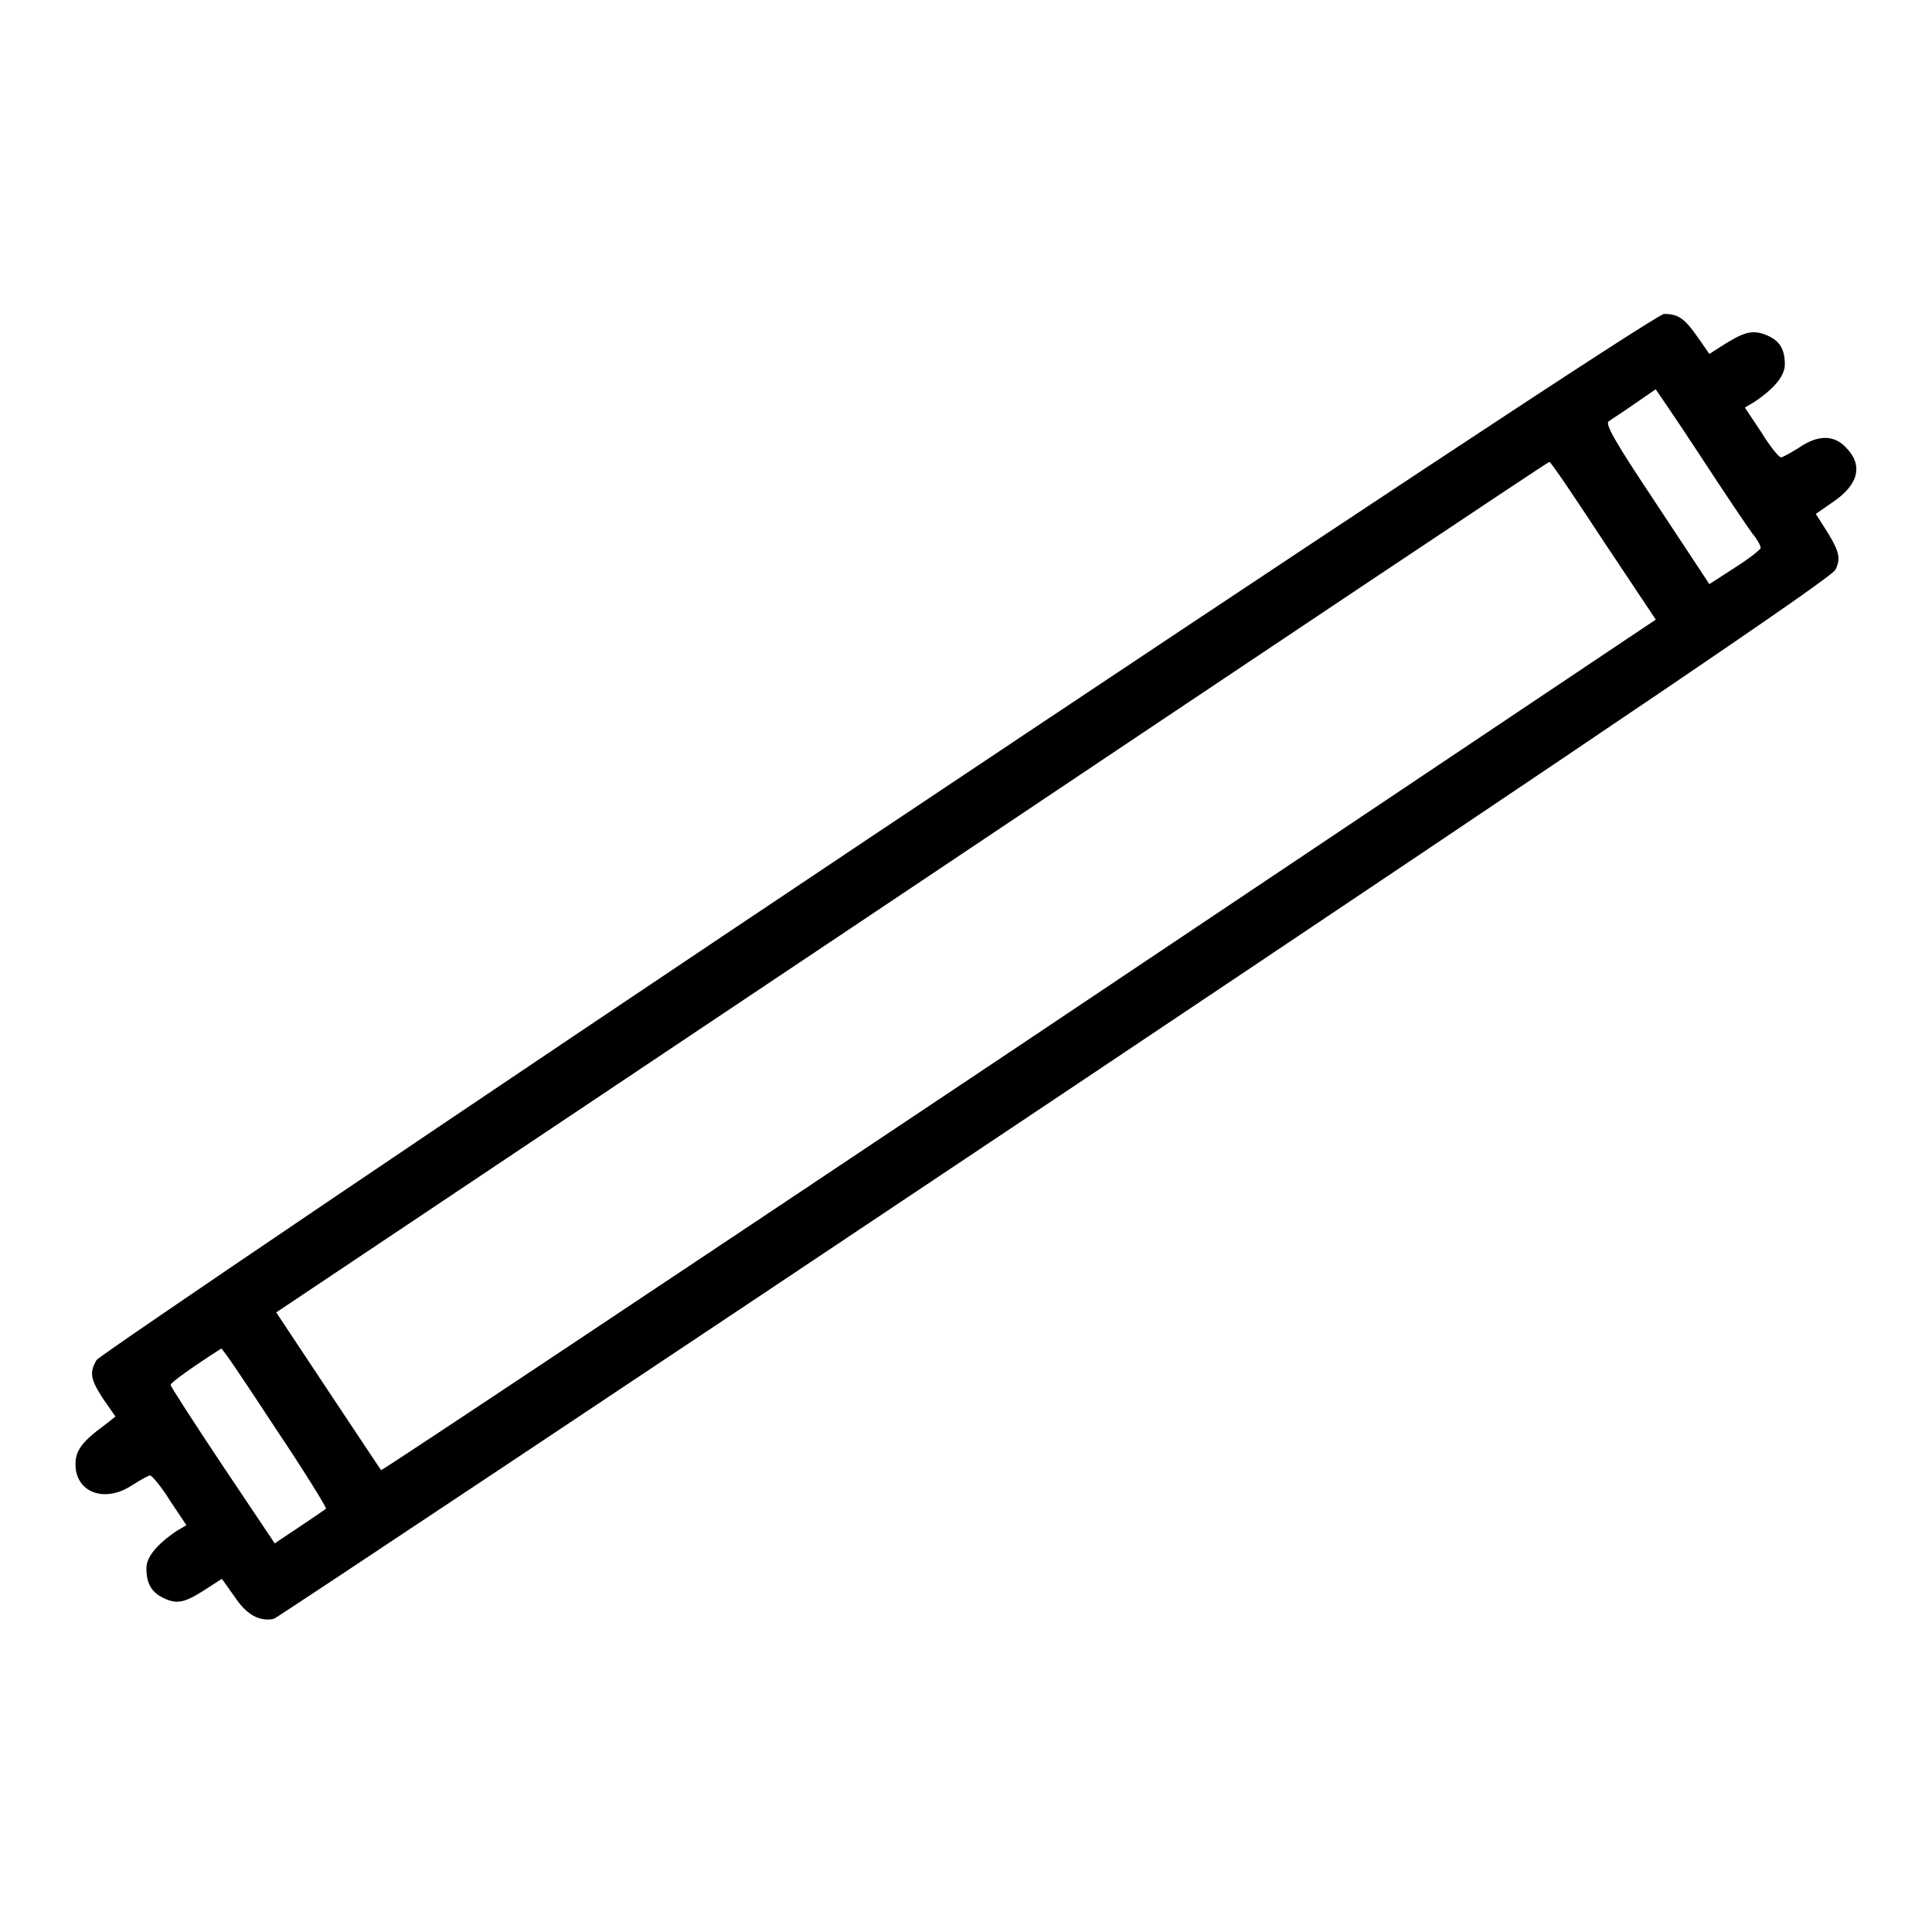 <?xml version="1.0" encoding="utf-8"?>
<!-- Svg Vector Icons : http://www.onlinewebfonts.com/icon -->
<!DOCTYPE svg PUBLIC "-//W3C//DTD SVG 1.1//EN" "http://www.w3.org/Graphics/SVG/1.1/DTD/svg11.dtd">
<svg version="1.1" xmlns="http://www.w3.org/2000/svg" xmlns:xlink="http://www.w3.org/1999/xlink" x="0px" y="0px" viewBox="0 0 256 256" enable-background="new 0 0 256 256" xml:space="preserve">
<g><g><g><path fill="#000000" d="M116.3,110.3c-56.6,37.8-103.1,69.3-103.5,69.9c-1,1.7-0.8,2.6,0.9,5.2l1.6,2.3l-1.4,1.1c-3,2.2-3.9,3.4-3.9,5.2c0,3.8,3.9,5.2,7.5,2.8c1.1-0.7,2.2-1.3,2.4-1.3s1.5,1.5,2.6,3.3l2.2,3.3l-1.2,0.7c-2.7,1.8-4.1,3.5-4.1,5c0,2.1,0.7,3.3,2.6,4.1c1.7,0.7,2.7,0.4,6-1.8l1.4-0.9l1.7,2.4c1.6,2.4,3.3,3.3,5.2,2.9c0.5-0.2,47.1-31.2,103.5-68.9c77-51.5,102.8-69,103.4-70.1c0.8-1.6,0.5-2.6-1.7-6l-0.9-1.4l2.3-1.6c3.4-2.3,4-4.9,1.7-7.2c-1.6-1.7-3.7-1.7-6.2,0c-1.1,0.7-2.2,1.3-2.4,1.3c-0.3,0-1.5-1.5-2.6-3.3l-2.2-3.3l1.2-0.7c2.7-1.8,4.1-3.5,4.1-5c0-2.2-0.8-3.3-2.7-4c-1.7-0.6-2.8-0.3-5.9,1.7l-1.4,0.9l-1.6-2.3c-1.7-2.4-2.5-3-4.4-3C219.7,41.5,172.9,72.5,116.3,110.3z M225.3,60.4c3.2,4.9,6.3,9.5,6.9,10.3c0.6,0.7,1.1,1.6,1.1,1.9c0,0.2-1.5,1.4-3.4,2.6l-3.4,2.2l-7-10.6c-5.6-8.4-6.9-10.7-6.3-11c0.4-0.3,2-1.3,3.4-2.3c1.5-1,2.7-1.9,2.8-1.9C219.4,51.6,222.1,55.5,225.3,60.4z M212.4,71.6l7,10.5L135,138.6c-46.4,31-84.4,56.3-84.5,56.2c-0.1-0.1-3.2-4.8-7-10.5l-6.9-10.4l84.2-56.3c46.3-31,84.3-56.4,84.5-56.4S208.6,65.8,212.4,71.6z M36.4,189.1c3.9,5.8,6.9,10.7,6.8,10.8c-0.1,0.1-1.7,1.2-3.5,2.4l-3.3,2.2l-6.9-10.3c-3.8-5.7-6.9-10.5-6.9-10.7c0-0.3,3.1-2.5,6.7-4.8C29.4,178.5,32.6,183.3,36.4,189.1z"/></g></g></g>
</svg>